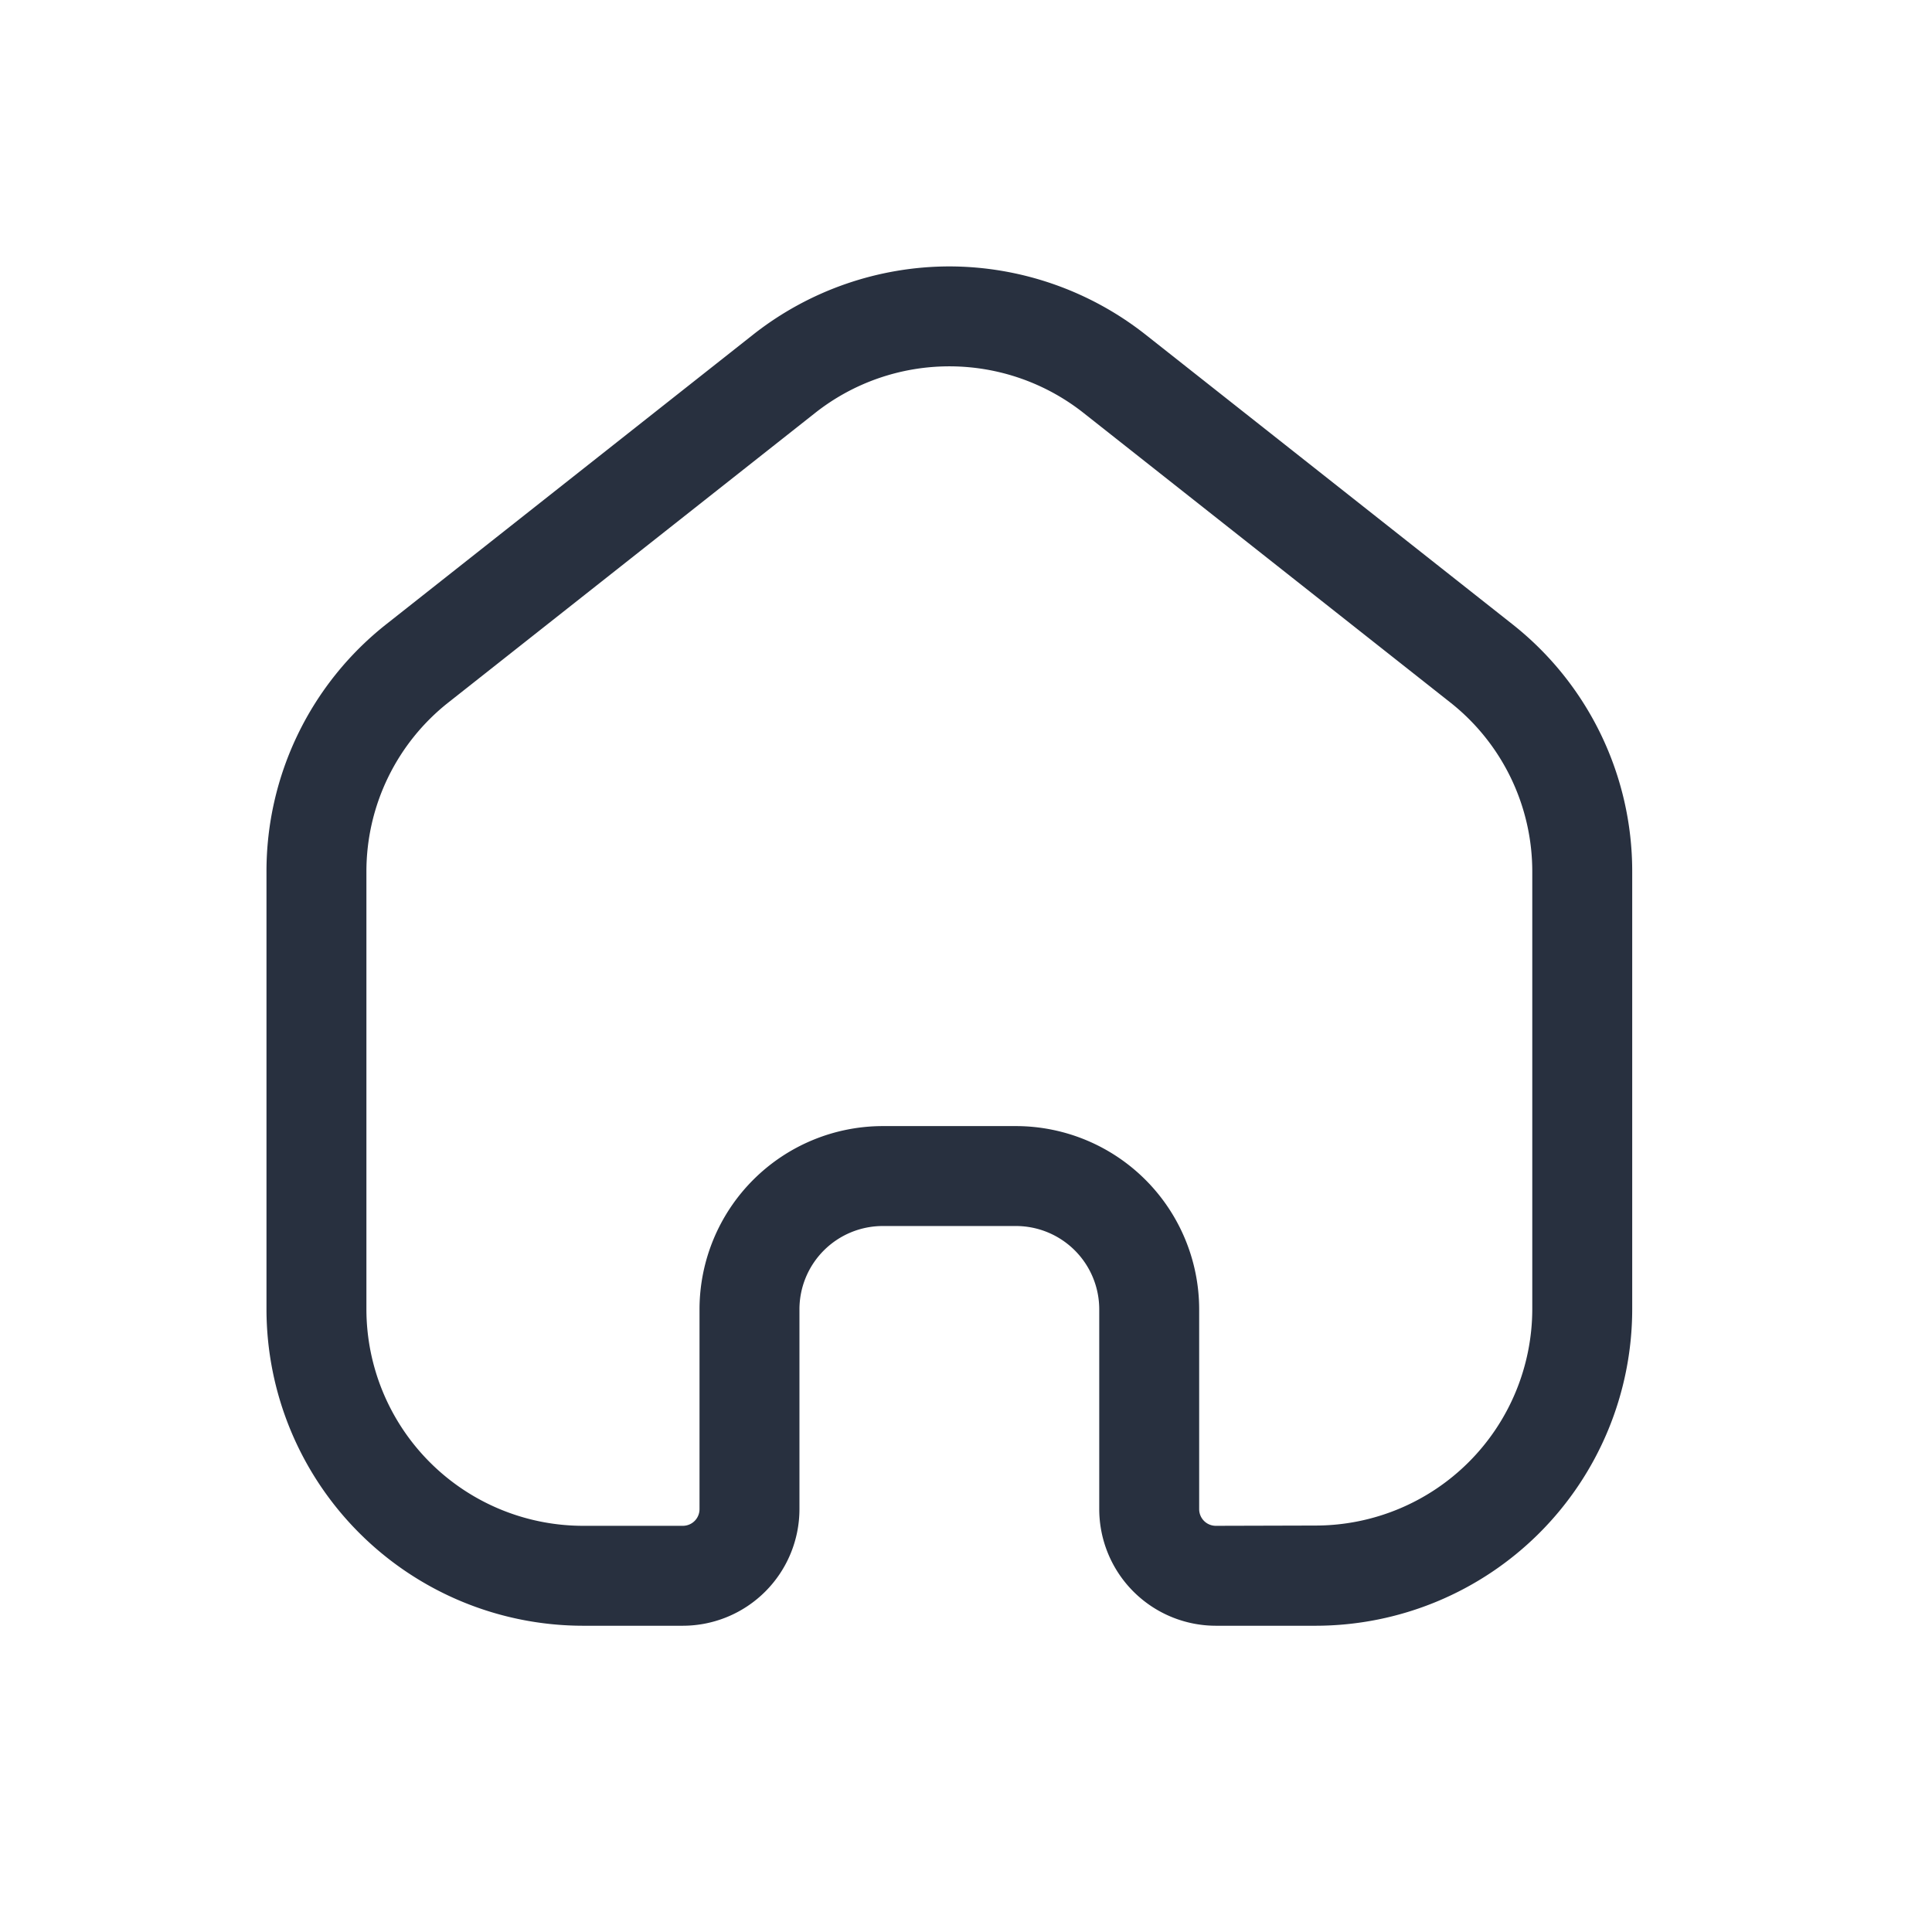 <svg xmlns="http://www.w3.org/2000/svg" width="29" height="29" viewBox="0 0 29 29">
  <g id="address" transform="translate(-944 -2363)">
    <rect id="Rectangle_365" data-name="Rectangle 365" width="29" height="29" transform="translate(944 2363)" fill="none"/>
    <path id="address-2" data-name="address" d="M12,1.846a4.77,4.77,0,0,1,2.943,1.022l5.5,4.342a4.723,4.723,0,0,1,1.807,3.728V17.5a4.755,4.755,0,0,1-4.75,4.75H16a1.752,1.752,0,0,1-1.75-1.75v-3A1.251,1.251,0,0,0,13,16.25H11A1.251,1.251,0,0,0,9.75,17.5v3A1.752,1.752,0,0,1,8,22.25H6.5A4.755,4.755,0,0,1,1.75,17.5V10.938A4.723,4.723,0,0,1,3.557,7.21l5.5-4.342A4.77,4.77,0,0,1,12,1.846Zm5.5,18.9a3.254,3.254,0,0,0,3.25-3.25V10.938a3.232,3.232,0,0,0-1.236-2.551l-5.5-4.342a3.25,3.25,0,0,0-4.028,0l-5.5,4.342A3.232,3.232,0,0,0,3.25,10.938V17.5A3.254,3.254,0,0,0,6.5,20.75H8a.25.25,0,0,0,.25-.25v-3A2.753,2.753,0,0,1,11,14.75h2a2.753,2.753,0,0,1,2.75,2.75v3a.25.25,0,0,0,.25.25Z" transform="translate(946.25 2365.153)" fill="#28303f"/>
  </g>
</svg>
